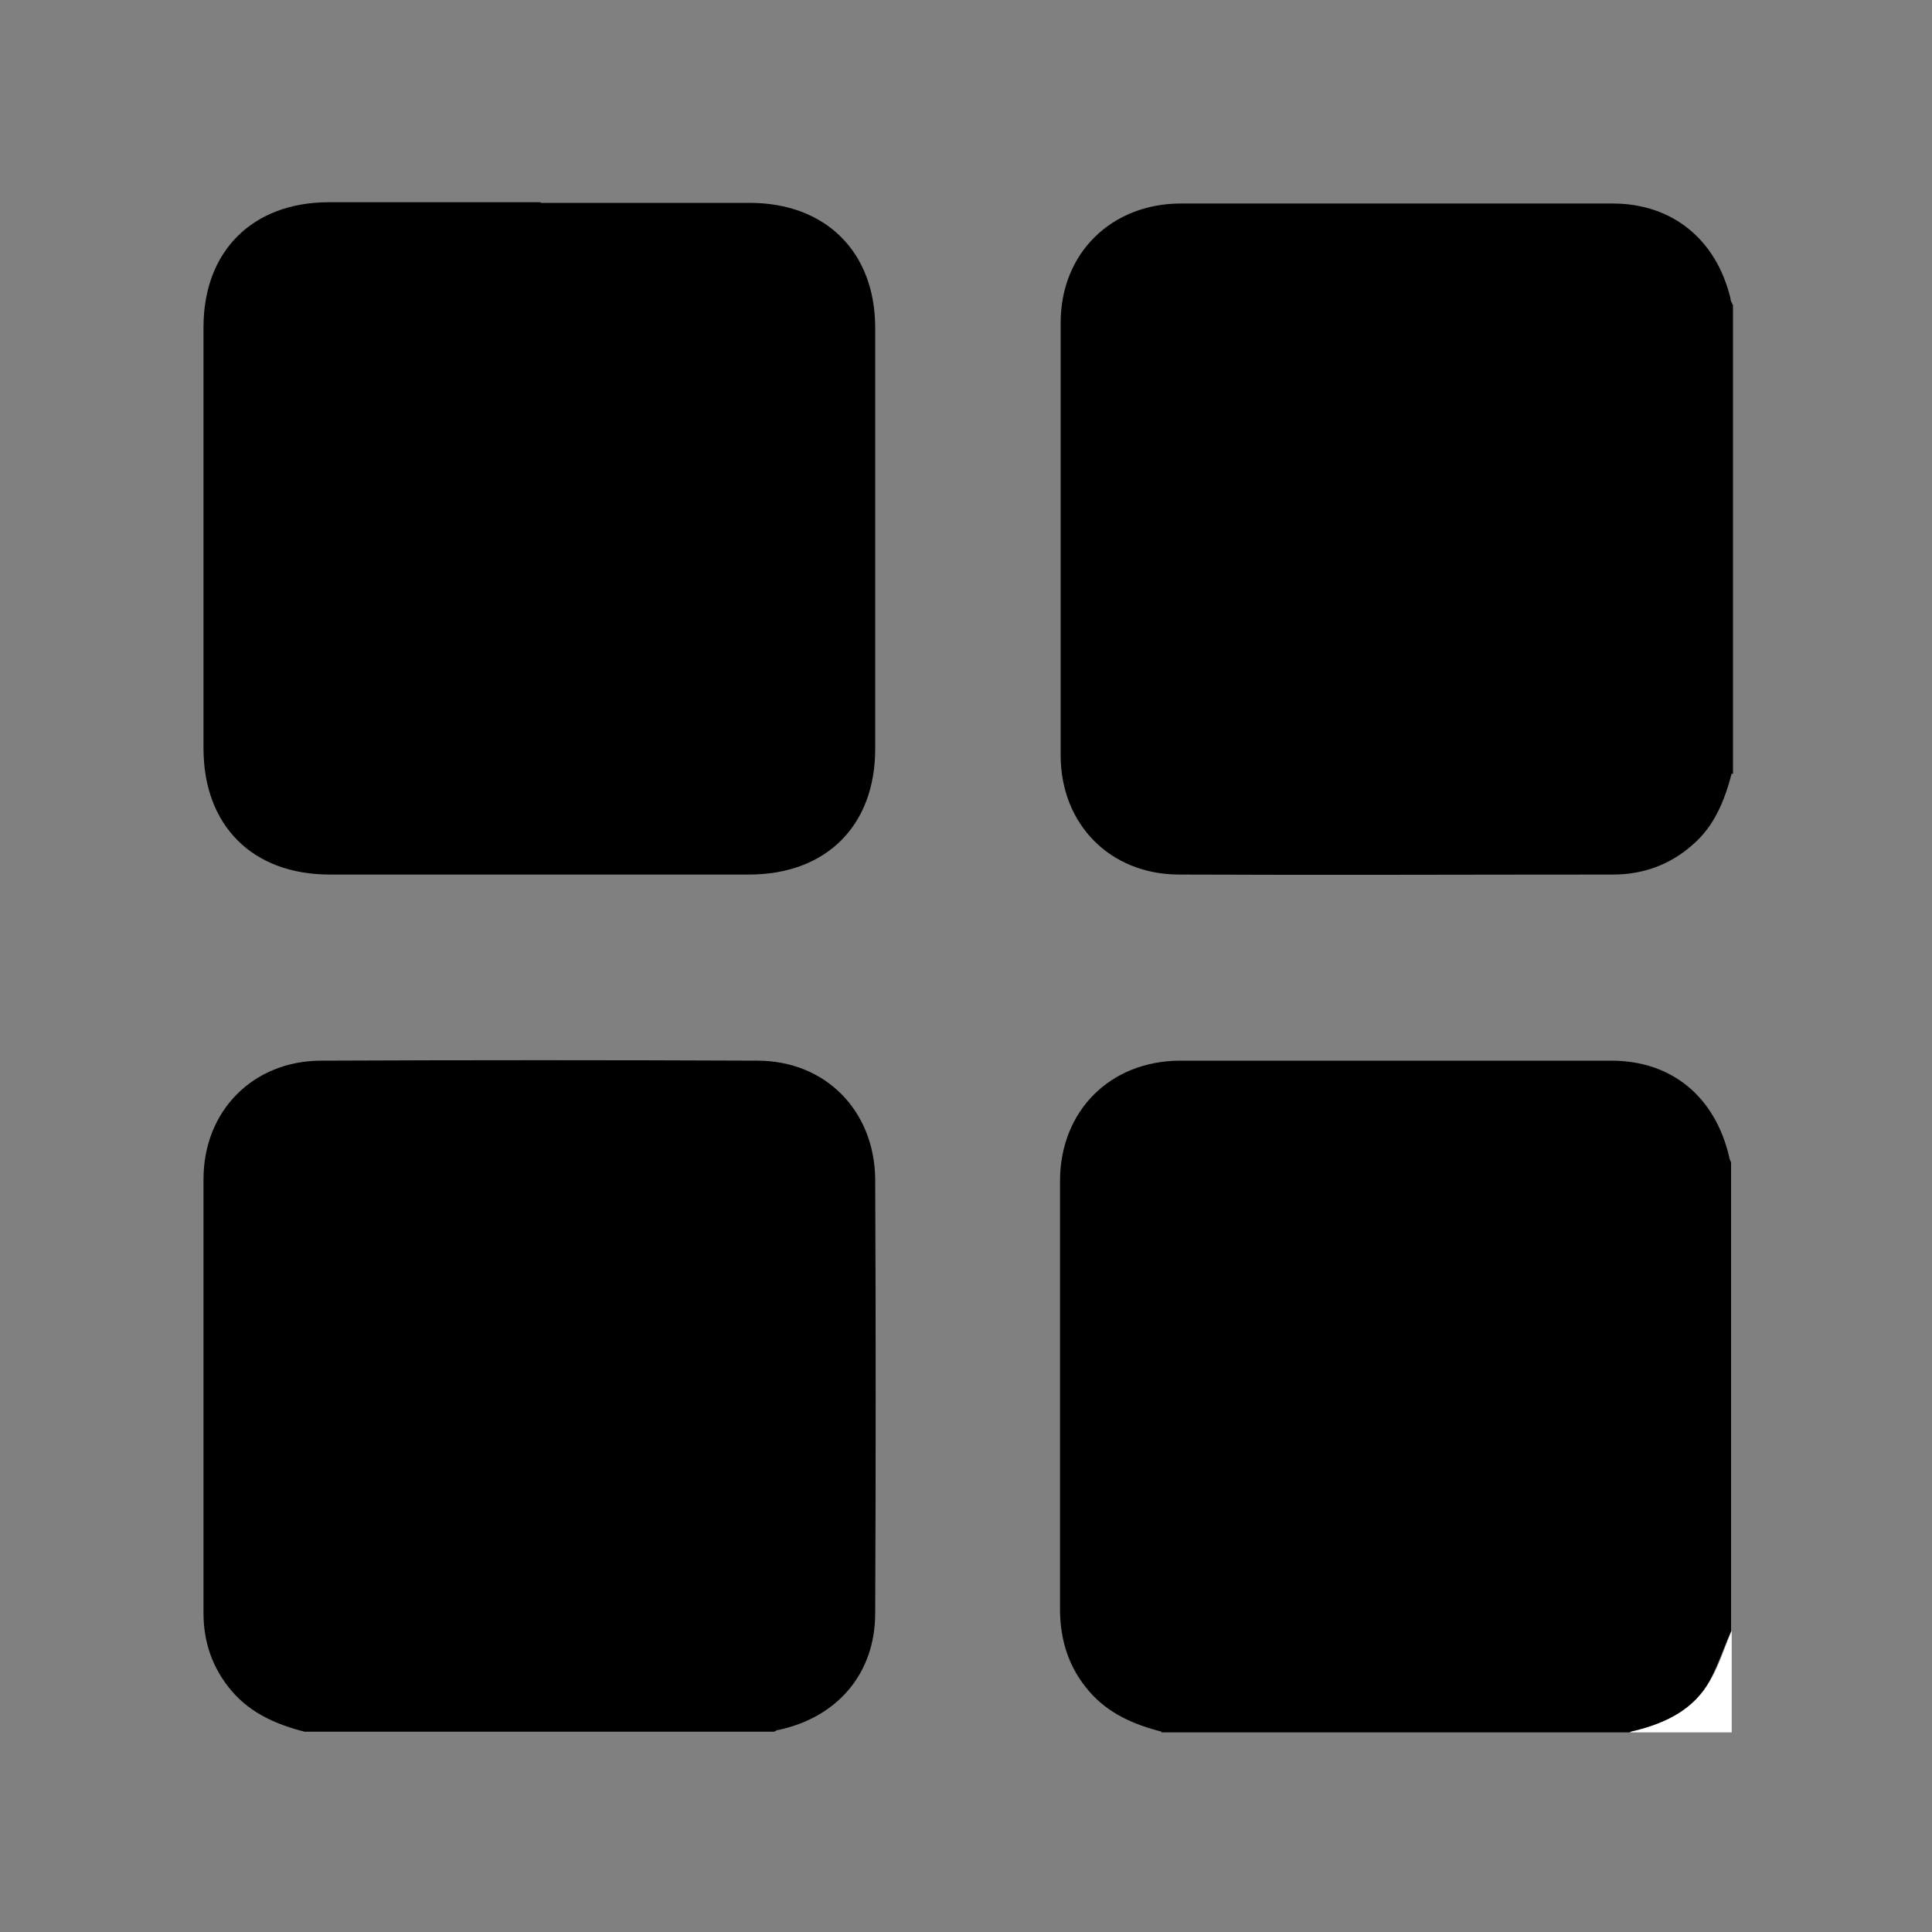 <svg xmlns="http://www.w3.org/2000/svg" id="Layer_1" data-name="Layer 1" viewBox="0 0 300 300"><rect x="0" y="0" width="300" height="300" fill="#808080" stroke="none"/><defs><style>      .cls-1 {        fill: #000;      }      .cls-1, .cls-2 {        stroke-width: 0px;      }      .cls-2 {        fill: #fff;      }    </style></defs><path class="cls-1" d="M268.9,120.1c-1.1,4.2-2.7,8.2-6.1,11.1-3.5,3.1-7.7,4.6-12.3,4.6-22.5,0-45,.1-67.4,0-10.7,0-18.4-7.8-18.4-18.5,0-22.4,0-44.8,0-67.2,0-10.8,7.9-18.5,18.7-18.5,22.3,0,44.6,0,67,0,9.3,0,16.1,5.6,18.3,14.7,0,.4.2.7.4,1.1v72.8Z"></path><path class="cls-1" d="M47.3,268.9c-4.3-1.1-8.3-2.8-11.3-6.3-3-3.5-4.4-7.6-4.4-12.1,0-22.5,0-45,0-67.4,0-10.6,7.7-18.4,18.3-18.4,22.6-.1,45.1-.1,67.7,0,10.6,0,18.2,7.8,18.3,18.4.1,22.5.1,45,0,67.4,0,9.3-5.8,16.1-14.9,18.1-.3,0-.6.2-.8.3H47.3Z"></path><path class="cls-1" d="M180.4,268.9c-4.3-1.1-8.3-2.8-11.3-6.3-3.1-3.6-4.4-7.7-4.5-12.3,0-22.3,0-44.6,0-66.9,0-10.9,7.8-18.7,18.7-18.7,22.3,0,44.6,0,66.9,0,9.4,0,16.1,5.6,18.3,14.9,0,.3.2.6.3.9v72.8c-1.3,2.9-2.2,5.9-3.8,8.5-2.7,4.2-7.2,6.1-11.9,7.2h-72.8Z"></path><path class="cls-2" d="M253.2,268.9c4.8-1.1,9.2-3,11.9-7.2,1.7-2.6,2.6-5.7,3.8-8.5v15.8h-15.8Z"></path><path class="cls-1" d="M83.9,31.5c10.8,0,21.6,0,32.5,0,11.8,0,19.5,7.6,19.5,19.4,0,21.8,0,43.6,0,65.4,0,11.9-7.6,19.5-19.6,19.5-21.7,0-43.4,0-65.1,0-12,0-19.6-7.6-19.6-19.6,0-21.8,0-43.6,0-65.4,0-11.8,7.6-19.4,19.5-19.4,11,0,21.9,0,32.9,0Z"></path></svg>